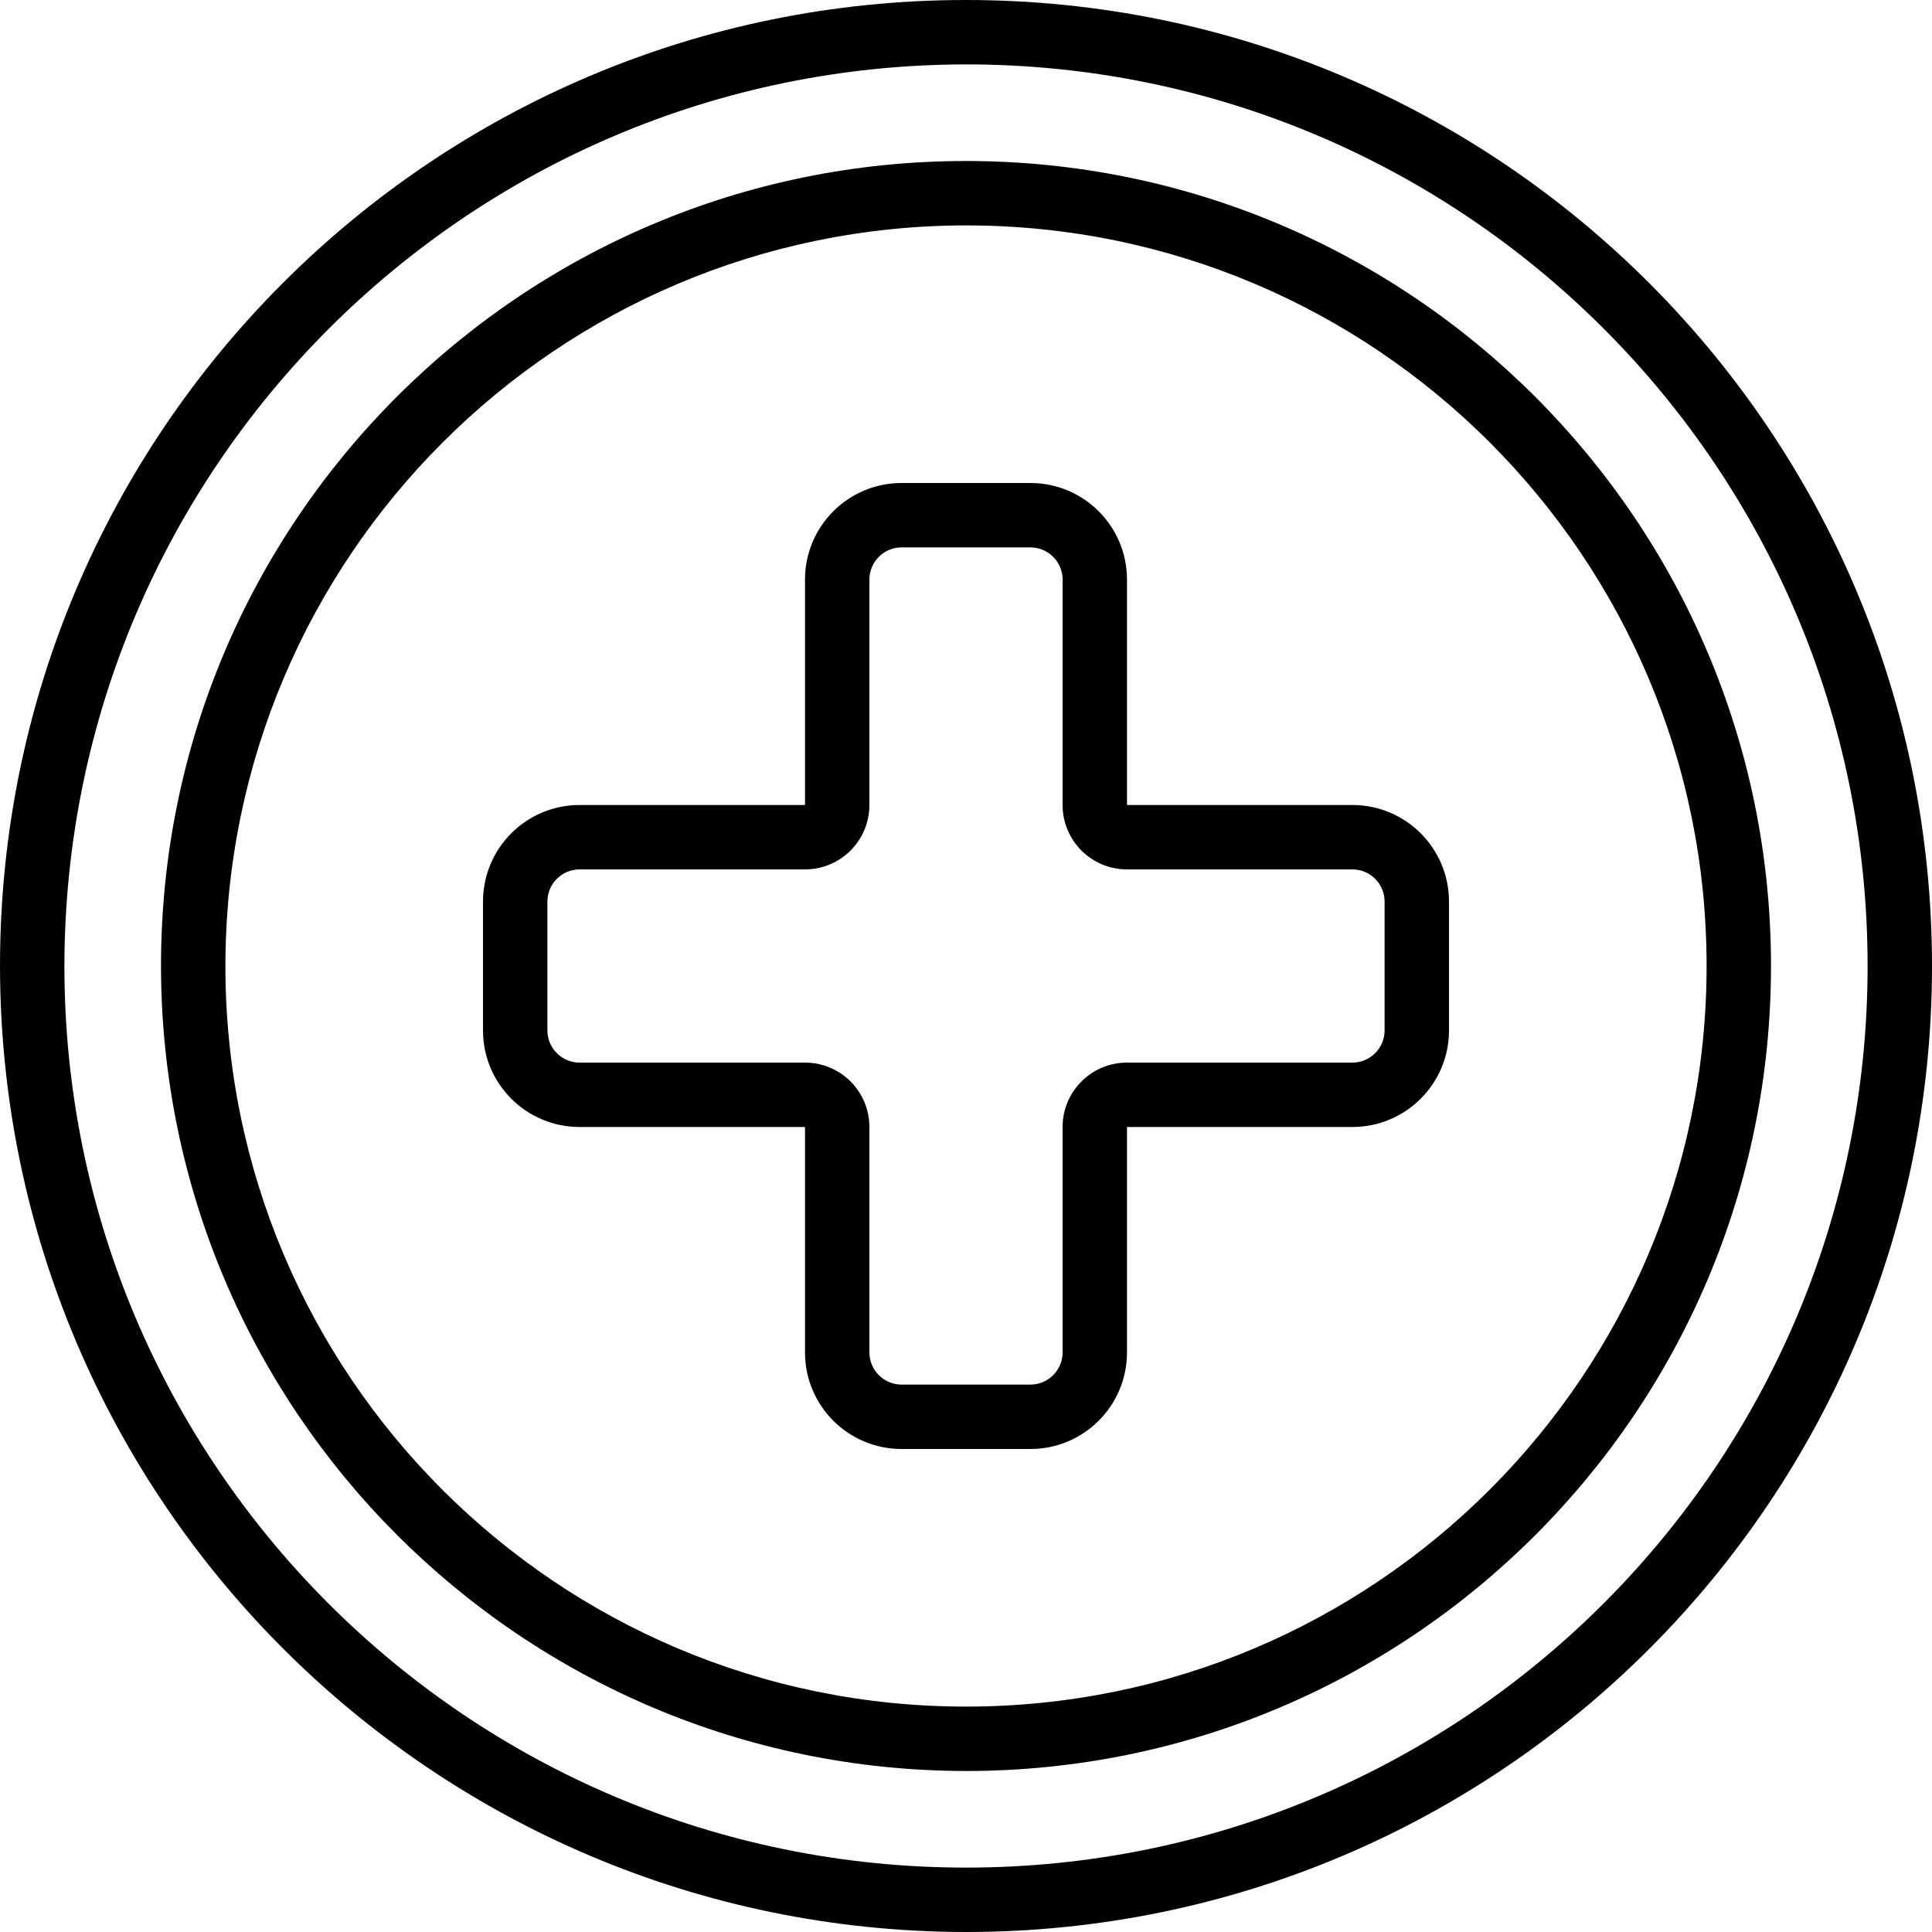 <?xml version="1.0" encoding="UTF-8"?>
<svg xmlns="http://www.w3.org/2000/svg" xmlns:xlink="http://www.w3.org/1999/xlink" width="60px" height="60px" viewBox="0 0 60 60" version="1.1">
    <!-- Generator: Sketch 52.6 (67491) - http://www.bohemiancoding.com/sketch -->
    <title>010 - Hospital</title>
    <desc>Created with Sketch.</desc>
    <g id="Page-1" stroke="none" stroke-width="1" fill="none" fill-rule="evenodd">
        <g id="010---Hospital" fill="#000000" fill-rule="nonzero">
            <path d="M30,60 C46.569,60 60,46.569 60,30 C60,13.431 46.569,1.01453063e-15 30,0 C13.431,-1.01453063e-15 2.02906125e-15,13.431 0,30 C0.019,46.561 13.439,59.981 30,60 Z M30,2 C45.464,2 58,14.536 58,30 C58,45.464 45.464,58 30,58 C14.536,58 2,45.464 2,30 C2.018,14.543 14.543,2.018 30,2 Z" id="Shape"/>
            <path d="M30,55 C43.807,55 55,43.807 55,30 C55,16.193 43.807,5 30,5 C16.193,5 5,16.193 5,30 C5.015,43.801 16.199,54.985 30,55 Z M30,7 C42.703,7 53,17.297 53,30 C53,42.703 42.703,53 30,53 C17.297,53 7,42.703 7,30 C7.014,17.303 17.303,7.014 30,7 Z" id="Shape"/>
            <path d="M18,35 L25,35 L25,42 C25,43.657 26.343,45 28,45 L32,45 C33.657,45 35,43.657 35,42 L35,35 L42,35 C43.657,35 45,33.657 45,32 L45,28 C45,26.343 43.657,25 42,25 L35,25 L35,18 C35,16.343 33.657,15 32,15 L28,15 C26.343,15 25,16.343 25,18 L25,25 L18,25 C16.343,25 15,26.343 15,28 L15,32 C15,33.657 16.343,35 18,35 Z M17,28 C17,27.448 17.448,27 18,27 L25,27 C26.105,27 27,26.105 27,25 L27,18 C27,17.448 27.448,17 28,17 L32,17 C32.552,17 33,17.448 33,18 L33,25 C33,26.105 33.895,27 35,27 L42,27 C42.552,27 43,27.448 43,28 L43,32 C43,32.552 42.552,33 42,33 L35,33 C33.895,33 33,33.895 33,35 L33,42 C33,42.552 32.552,43 32,43 L28,43 C27.448,43 27,42.552 27,42 L27,35 C27,33.895 26.105,33 25,33 L18,33 C17.448,33 17,32.552 17,32 L17,28 Z" id="Shape"/>
        </g>
    </g>
</svg>

